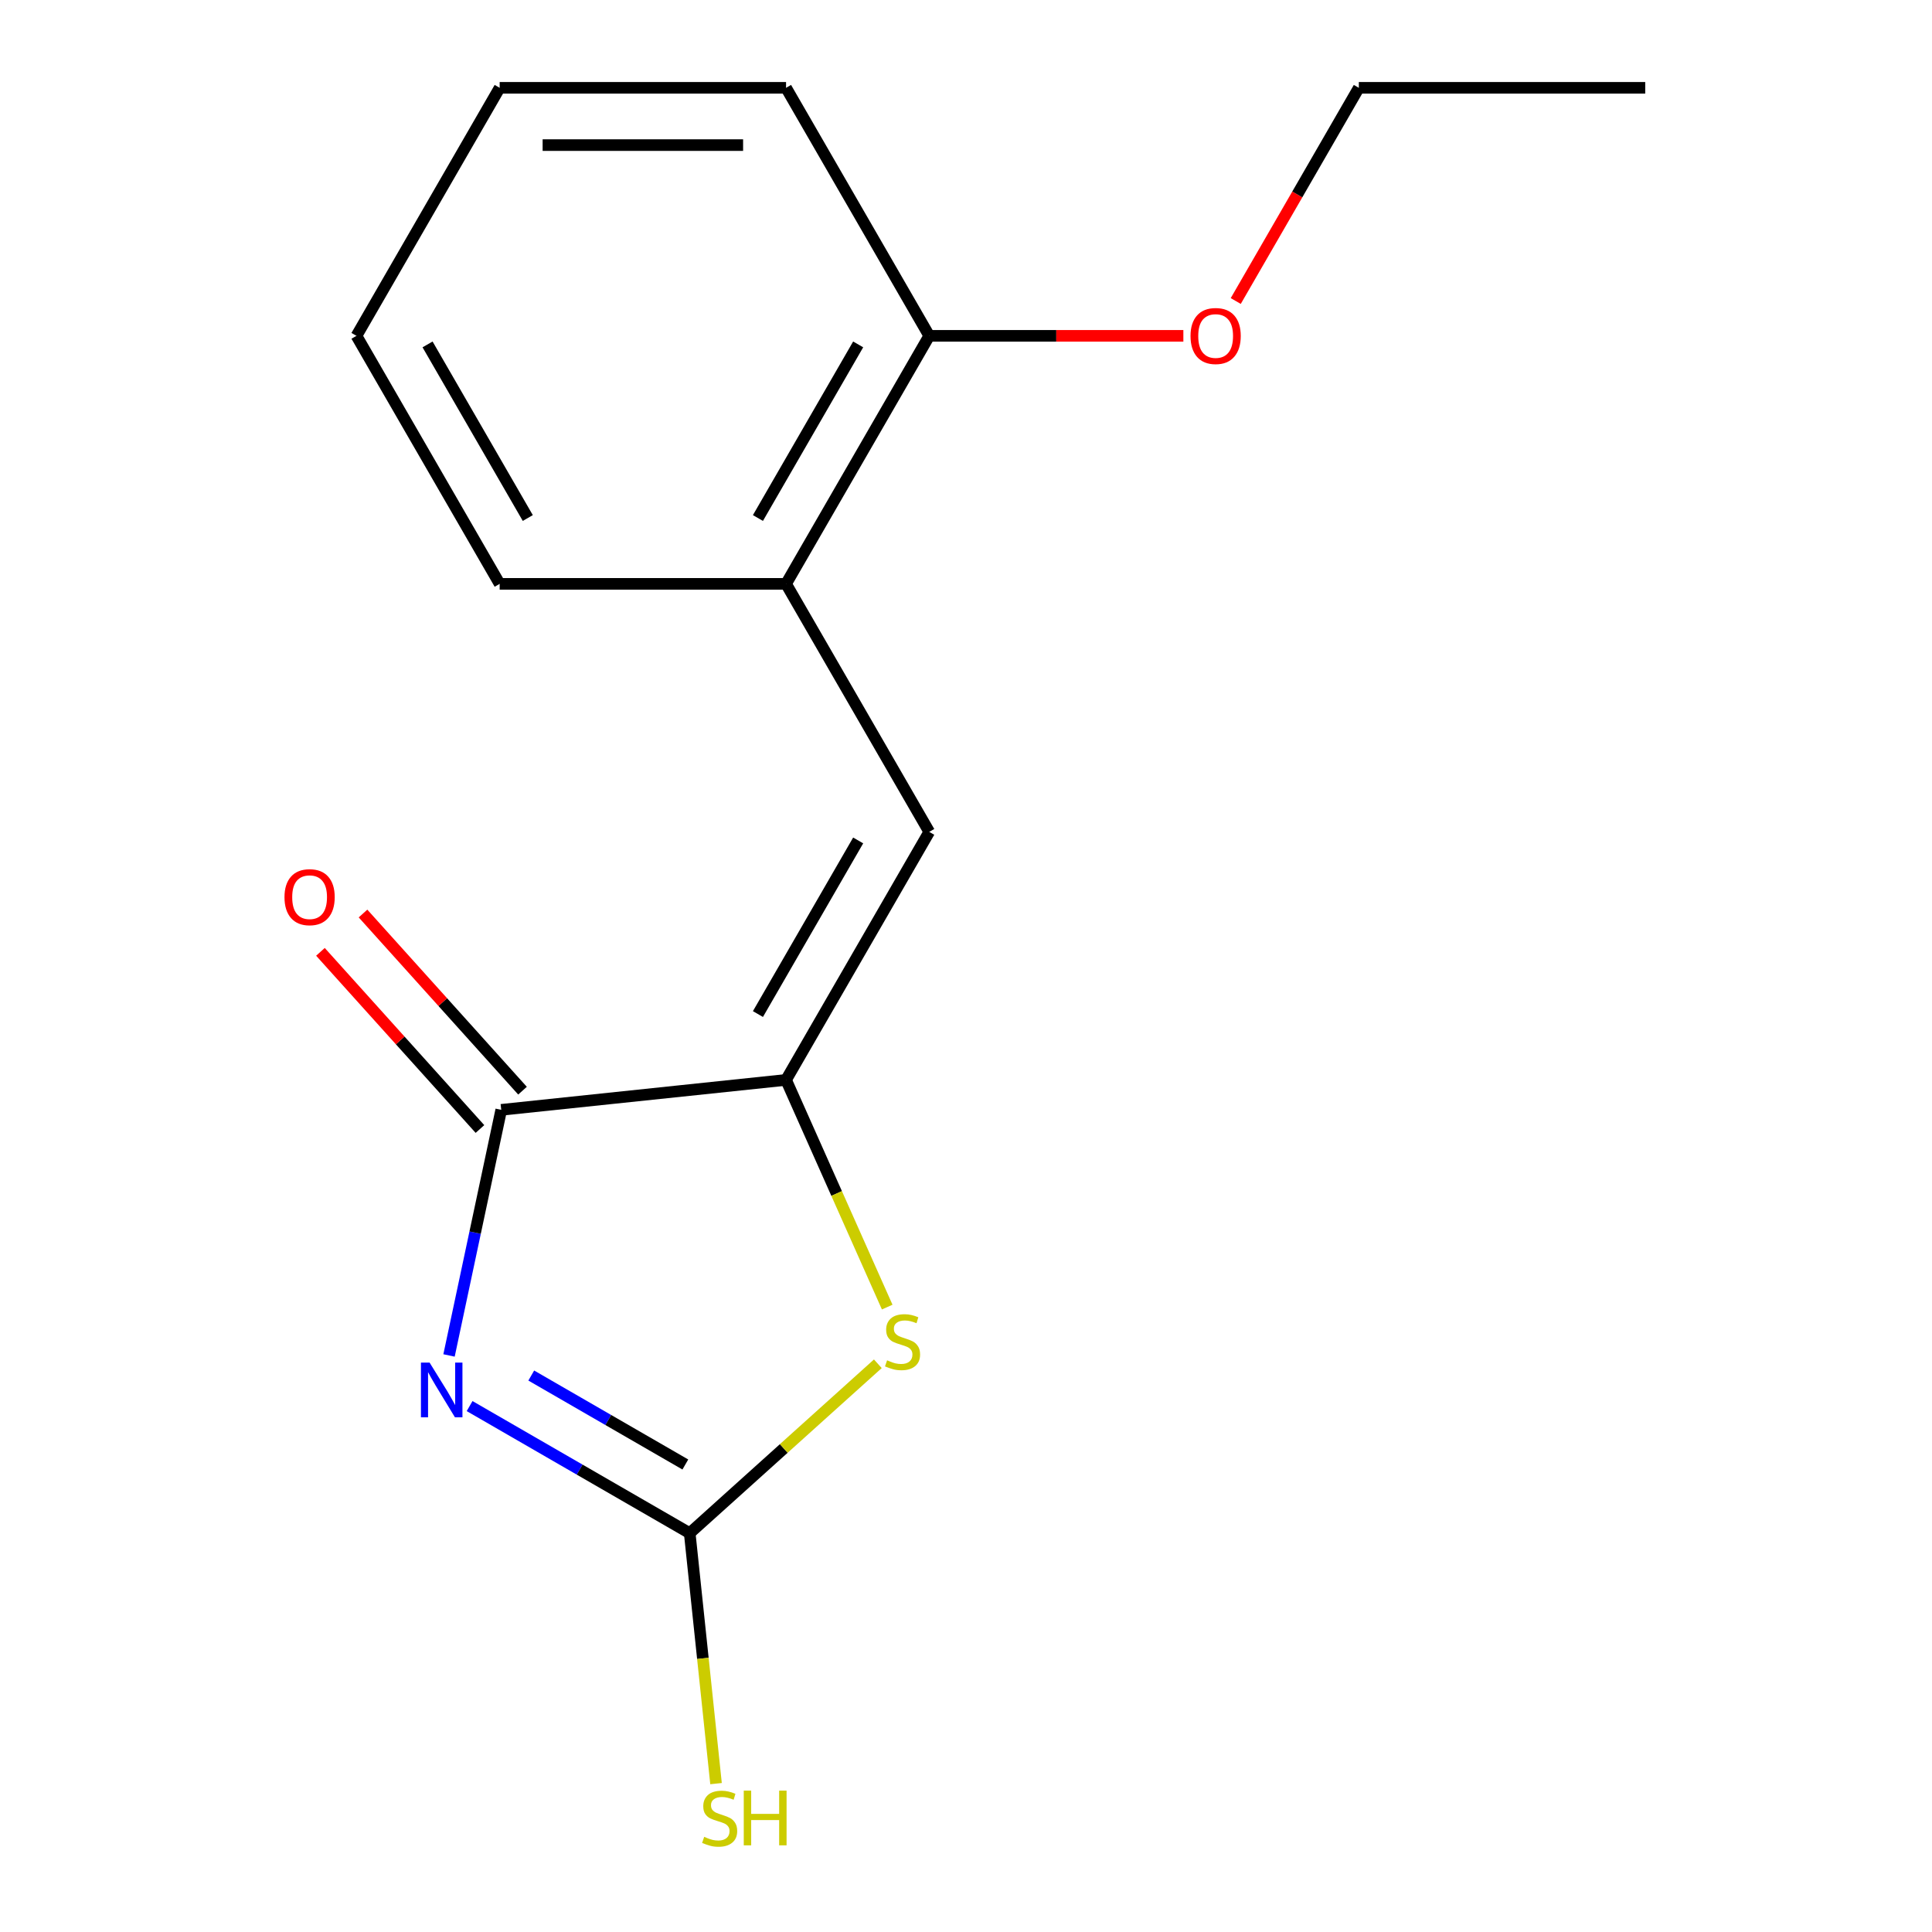 <?xml version='1.0' encoding='iso-8859-1'?>
<svg version='1.1' baseProfile='full'
              xmlns='http://www.w3.org/2000/svg'
                      xmlns:rdkit='http://www.rdkit.org/xml'
                      xmlns:xlink='http://www.w3.org/1999/xlink'
                  xml:space='preserve'
width='1000px' height='1000px' viewBox='0 0 1000 1000'>
<!-- END OF HEADER -->
<rect style='opacity:1.0;fill:#FFFFFF;stroke:none' width='1000' height='1000' x='0' y='0'> </rect>
<path class='bond-0' d='M 243.065,727.785 L 300.029,760.674' style='fill:none;fill-rule:evenodd;stroke:#0000FF;stroke-width:6px;stroke-linecap:butt;stroke-linejoin:miter;stroke-opacity:1' />
<path class='bond-0' d='M 300.029,760.674 L 356.994,793.562' style='fill:none;fill-rule:evenodd;stroke:#000000;stroke-width:6px;stroke-linecap:butt;stroke-linejoin:miter;stroke-opacity:1' />
<path class='bond-0' d='M 274.978,711.977 L 314.853,734.999' style='fill:none;fill-rule:evenodd;stroke:#0000FF;stroke-width:6px;stroke-linecap:butt;stroke-linejoin:miter;stroke-opacity:1' />
<path class='bond-0' d='M 314.853,734.999 L 354.728,758.021' style='fill:none;fill-rule:evenodd;stroke:#000000;stroke-width:6px;stroke-linecap:butt;stroke-linejoin:miter;stroke-opacity:1' />
<path class='bond-2' d='M 232.416,701.579 L 245.927,638.014' style='fill:none;fill-rule:evenodd;stroke:#0000FF;stroke-width:6px;stroke-linecap:butt;stroke-linejoin:miter;stroke-opacity:1' />
<path class='bond-2' d='M 245.927,638.014 L 259.439,574.449' style='fill:none;fill-rule:evenodd;stroke:#000000;stroke-width:6px;stroke-linecap:butt;stroke-linejoin:miter;stroke-opacity:1' />
<path class='bond-3' d='M 356.994,793.562 L 405.681,749.724' style='fill:none;fill-rule:evenodd;stroke:#000000;stroke-width:6px;stroke-linecap:butt;stroke-linejoin:miter;stroke-opacity:1' />
<path class='bond-3' d='M 405.681,749.724 L 454.368,705.886' style='fill:none;fill-rule:evenodd;stroke:#CCCC00;stroke-width:6px;stroke-linecap:butt;stroke-linejoin:miter;stroke-opacity:1' />
<path class='bond-7' d='M 356.994,793.562 L 363.807,858.381' style='fill:none;fill-rule:evenodd;stroke:#000000;stroke-width:6px;stroke-linecap:butt;stroke-linejoin:miter;stroke-opacity:1' />
<path class='bond-7' d='M 363.807,858.381 L 370.619,923.199' style='fill:none;fill-rule:evenodd;stroke:#CCCC00;stroke-width:6px;stroke-linecap:butt;stroke-linejoin:miter;stroke-opacity:1' />
<path class='bond-1' d='M 406.861,558.955 L 259.439,574.449' style='fill:none;fill-rule:evenodd;stroke:#000000;stroke-width:6px;stroke-linecap:butt;stroke-linejoin:miter;stroke-opacity:1' />
<path class='bond-4' d='M 406.861,558.955 L 480.979,430.58' style='fill:none;fill-rule:evenodd;stroke:#000000;stroke-width:6px;stroke-linecap:butt;stroke-linejoin:miter;stroke-opacity:1' />
<path class='bond-4' d='M 392.304,524.875 L 444.186,435.012' style='fill:none;fill-rule:evenodd;stroke:#000000;stroke-width:6px;stroke-linecap:butt;stroke-linejoin:miter;stroke-opacity:1' />
<path class='bond-16' d='M 406.861,558.955 L 433.039,617.751' style='fill:none;fill-rule:evenodd;stroke:#000000;stroke-width:6px;stroke-linecap:butt;stroke-linejoin:miter;stroke-opacity:1' />
<path class='bond-16' d='M 433.039,617.751 L 459.217,676.548' style='fill:none;fill-rule:evenodd;stroke:#CCCC00;stroke-width:6px;stroke-linecap:butt;stroke-linejoin:miter;stroke-opacity:1' />
<path class='bond-6' d='M 270.455,564.531 L 229.174,518.684' style='fill:none;fill-rule:evenodd;stroke:#000000;stroke-width:6px;stroke-linecap:butt;stroke-linejoin:miter;stroke-opacity:1' />
<path class='bond-6' d='M 229.174,518.684 L 187.893,472.837' style='fill:none;fill-rule:evenodd;stroke:#FF0000;stroke-width:6px;stroke-linecap:butt;stroke-linejoin:miter;stroke-opacity:1' />
<path class='bond-6' d='M 248.423,584.368 L 207.142,538.521' style='fill:none;fill-rule:evenodd;stroke:#000000;stroke-width:6px;stroke-linecap:butt;stroke-linejoin:miter;stroke-opacity:1' />
<path class='bond-6' d='M 207.142,538.521 L 165.861,492.674' style='fill:none;fill-rule:evenodd;stroke:#FF0000;stroke-width:6px;stroke-linecap:butt;stroke-linejoin:miter;stroke-opacity:1' />
<path class='bond-5' d='M 480.979,430.58 L 406.861,302.205' style='fill:none;fill-rule:evenodd;stroke:#000000;stroke-width:6px;stroke-linecap:butt;stroke-linejoin:miter;stroke-opacity:1' />
<path class='bond-8' d='M 406.861,302.205 L 480.979,173.83' style='fill:none;fill-rule:evenodd;stroke:#000000;stroke-width:6px;stroke-linecap:butt;stroke-linejoin:miter;stroke-opacity:1' />
<path class='bond-8' d='M 392.304,268.125 L 444.186,178.262' style='fill:none;fill-rule:evenodd;stroke:#000000;stroke-width:6px;stroke-linecap:butt;stroke-linejoin:miter;stroke-opacity:1' />
<path class='bond-10' d='M 406.861,302.205 L 258.627,302.205' style='fill:none;fill-rule:evenodd;stroke:#000000;stroke-width:6px;stroke-linecap:butt;stroke-linejoin:miter;stroke-opacity:1' />
<path class='bond-9' d='M 480.979,173.83 L 546.743,173.83' style='fill:none;fill-rule:evenodd;stroke:#000000;stroke-width:6px;stroke-linecap:butt;stroke-linejoin:miter;stroke-opacity:1' />
<path class='bond-9' d='M 546.743,173.83 L 612.507,173.83' style='fill:none;fill-rule:evenodd;stroke:#FF0000;stroke-width:6px;stroke-linecap:butt;stroke-linejoin:miter;stroke-opacity:1' />
<path class='bond-11' d='M 480.979,173.83 L 406.861,45.455' style='fill:none;fill-rule:evenodd;stroke:#000000;stroke-width:6px;stroke-linecap:butt;stroke-linejoin:miter;stroke-opacity:1' />
<path class='bond-12' d='M 639.621,155.804 L 671.476,100.629' style='fill:none;fill-rule:evenodd;stroke:#FF0000;stroke-width:6px;stroke-linecap:butt;stroke-linejoin:miter;stroke-opacity:1' />
<path class='bond-12' d='M 671.476,100.629 L 703.331,45.455' style='fill:none;fill-rule:evenodd;stroke:#000000;stroke-width:6px;stroke-linecap:butt;stroke-linejoin:miter;stroke-opacity:1' />
<path class='bond-14' d='M 258.627,302.205 L 184.509,173.83' style='fill:none;fill-rule:evenodd;stroke:#000000;stroke-width:6px;stroke-linecap:butt;stroke-linejoin:miter;stroke-opacity:1' />
<path class='bond-14' d='M 273.184,268.125 L 221.302,178.262' style='fill:none;fill-rule:evenodd;stroke:#000000;stroke-width:6px;stroke-linecap:butt;stroke-linejoin:miter;stroke-opacity:1' />
<path class='bond-17' d='M 406.861,45.455 L 258.627,45.455' style='fill:none;fill-rule:evenodd;stroke:#000000;stroke-width:6px;stroke-linecap:butt;stroke-linejoin:miter;stroke-opacity:1' />
<path class='bond-17' d='M 384.626,75.102 L 280.862,75.102' style='fill:none;fill-rule:evenodd;stroke:#000000;stroke-width:6px;stroke-linecap:butt;stroke-linejoin:miter;stroke-opacity:1' />
<path class='bond-13' d='M 703.331,45.455 L 851.565,45.455' style='fill:none;fill-rule:evenodd;stroke:#000000;stroke-width:6px;stroke-linecap:butt;stroke-linejoin:miter;stroke-opacity:1' />
<path class='bond-15' d='M 184.509,173.83 L 258.627,45.455' style='fill:none;fill-rule:evenodd;stroke:#000000;stroke-width:6px;stroke-linecap:butt;stroke-linejoin:miter;stroke-opacity:1' />
<path  class='atom-0' d='M 222.359 705.285
L 231.639 720.285
Q 232.559 721.765, 234.039 724.445
Q 235.519 727.125, 235.599 727.285
L 235.599 705.285
L 239.359 705.285
L 239.359 733.605
L 235.479 733.605
L 225.519 717.205
Q 224.359 715.285, 223.119 713.085
Q 221.919 710.885, 221.559 710.205
L 221.559 733.605
L 217.879 733.605
L 217.879 705.285
L 222.359 705.285
' fill='#0000FF'/>
<path  class='atom-4' d='M 459.154 704.094
Q 459.474 704.214, 460.794 704.774
Q 462.114 705.334, 463.554 705.694
Q 465.034 706.014, 466.474 706.014
Q 469.154 706.014, 470.714 704.734
Q 472.274 703.414, 472.274 701.134
Q 472.274 699.574, 471.474 698.614
Q 470.714 697.654, 469.514 697.134
Q 468.314 696.614, 466.314 696.014
Q 463.794 695.254, 462.274 694.534
Q 460.794 693.814, 459.714 692.294
Q 458.674 690.774, 458.674 688.214
Q 458.674 684.654, 461.074 682.454
Q 463.514 680.254, 468.314 680.254
Q 471.594 680.254, 475.314 681.814
L 474.394 684.894
Q 470.994 683.494, 468.434 683.494
Q 465.674 683.494, 464.154 684.654
Q 462.634 685.774, 462.674 687.734
Q 462.674 689.254, 463.434 690.174
Q 464.234 691.094, 465.354 691.614
Q 466.514 692.134, 468.434 692.734
Q 470.994 693.534, 472.514 694.334
Q 474.034 695.134, 475.114 696.774
Q 476.234 698.374, 476.234 701.134
Q 476.234 705.054, 473.594 707.174
Q 470.994 709.254, 466.634 709.254
Q 464.114 709.254, 462.194 708.694
Q 460.314 708.174, 458.074 707.254
L 459.154 704.094
' fill='#CCCC00'/>
<path  class='atom-7' d='M 147.25 464.37
Q 147.25 457.57, 150.61 453.77
Q 153.97 449.97, 160.25 449.97
Q 166.53 449.97, 169.89 453.77
Q 173.25 457.57, 173.25 464.37
Q 173.25 471.25, 169.85 475.17
Q 166.45 479.05, 160.25 479.05
Q 154.01 479.05, 150.61 475.17
Q 147.25 471.29, 147.25 464.37
M 160.25 475.85
Q 164.57 475.85, 166.89 472.97
Q 169.25 470.05, 169.25 464.37
Q 169.25 458.81, 166.89 456.01
Q 164.57 453.17, 160.25 453.17
Q 155.93 453.17, 153.57 455.97
Q 151.25 458.77, 151.25 464.37
Q 151.25 470.09, 153.57 472.97
Q 155.93 475.85, 160.25 475.85
' fill='#FF0000'/>
<path  class='atom-8' d='M 364.489 950.745
Q 364.809 950.865, 366.129 951.425
Q 367.449 951.985, 368.889 952.345
Q 370.369 952.665, 371.809 952.665
Q 374.489 952.665, 376.049 951.385
Q 377.609 950.065, 377.609 947.785
Q 377.609 946.225, 376.809 945.265
Q 376.049 944.305, 374.849 943.785
Q 373.649 943.265, 371.649 942.665
Q 369.129 941.905, 367.609 941.185
Q 366.129 940.465, 365.049 938.945
Q 364.009 937.425, 364.009 934.865
Q 364.009 931.305, 366.409 929.105
Q 368.849 926.905, 373.649 926.905
Q 376.929 926.905, 380.649 928.465
L 379.729 931.545
Q 376.329 930.145, 373.769 930.145
Q 371.009 930.145, 369.489 931.305
Q 367.969 932.425, 368.009 934.385
Q 368.009 935.905, 368.769 936.825
Q 369.569 937.745, 370.689 938.265
Q 371.849 938.785, 373.769 939.385
Q 376.329 940.185, 377.849 940.985
Q 379.369 941.785, 380.449 943.425
Q 381.569 945.025, 381.569 947.785
Q 381.569 951.705, 378.929 953.825
Q 376.329 955.905, 371.969 955.905
Q 369.449 955.905, 367.529 955.345
Q 365.649 954.825, 363.409 953.905
L 364.489 950.745
' fill='#CCCC00'/>
<path  class='atom-8' d='M 384.969 926.825
L 388.809 926.825
L 388.809 938.865
L 403.289 938.865
L 403.289 926.825
L 407.129 926.825
L 407.129 955.145
L 403.289 955.145
L 403.289 942.065
L 388.809 942.065
L 388.809 955.145
L 384.969 955.145
L 384.969 926.825
' fill='#CCCC00'/>
<path  class='atom-10' d='M 616.213 173.91
Q 616.213 167.11, 619.573 163.31
Q 622.933 159.51, 629.213 159.51
Q 635.493 159.51, 638.853 163.31
Q 642.213 167.11, 642.213 173.91
Q 642.213 180.79, 638.813 184.71
Q 635.413 188.59, 629.213 188.59
Q 622.973 188.59, 619.573 184.71
Q 616.213 180.83, 616.213 173.91
M 629.213 185.39
Q 633.533 185.39, 635.853 182.51
Q 638.213 179.59, 638.213 173.91
Q 638.213 168.35, 635.853 165.55
Q 633.533 162.71, 629.213 162.71
Q 624.893 162.71, 622.533 165.51
Q 620.213 168.31, 620.213 173.91
Q 620.213 179.63, 622.533 182.51
Q 624.893 185.39, 629.213 185.39
' fill='#FF0000'/>
</svg>
